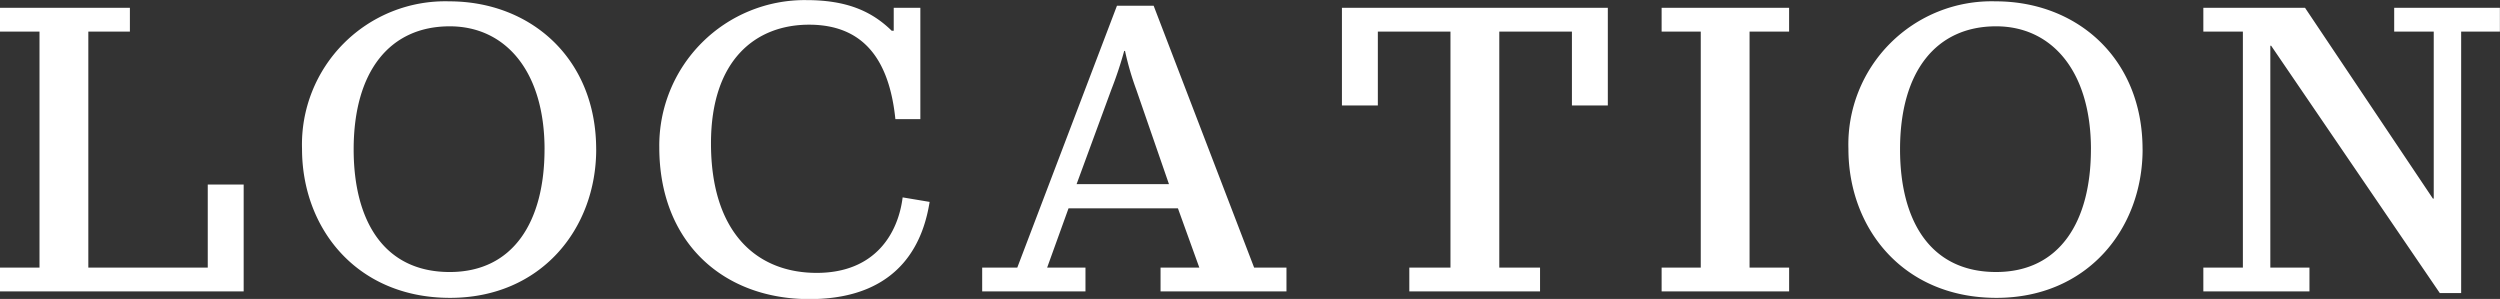 <svg xmlns="http://www.w3.org/2000/svg" width="260.282" height="31.12" viewBox="0 0 260.282 31.12">
  <rect x="0" y="0" width="260.282" height="31.12" fill="#333333" stroke="none"/>
  <defs>
    <style>
      .cls-1 {
        fill: #fff;
        fill-rule: evenodd;
      }
    </style>
  </defs>
  <path id="cnt_loc_txt.svg" class="cls-1" d="M261.931,1869.71h-3.739v8.65H245.758v-24.57h4.327v-2.48H236.558v2.48h4.117v24.57h-4.117v2.48h25.373v-11.13Zm36.7-3.66c0-9.49-6.847-15.41-15.291-15.41a14.909,14.909,0,0,0-15.333,15.37c0,8.24,5.671,15.5,15.417,15.5C292.879,1881.51,298.634,1874.33,298.634,1866.05Zm-5.377,0c0,7.44-3.193,12.77-9.872,12.77-6.847,0-10-5.33-10-12.77,0-8.14,3.781-12.81,10-12.81C289.182,1853.24,293.257,1857.91,293.257,1866.05Zm37.284,5c-0.462,3.7-2.815,7.86-8.948,7.86-6.217,0-11.006-4.16-11.006-13.49,0-8.73,4.7-12.35,10.208-12.35,5.713,0,8.36,3.7,8.99,9.83h2.6v-11.59h-2.772v2.39h-0.21c-2.1-2.05-4.7-3.19-8.906-3.19a15.144,15.144,0,0,0-15.291,15.33c0,9.88,6.638,15.8,15.627,15.8,10,0,11.972-6.72,12.518-10.12Zm39.955,7.31h-3.361l-10.46-27.26h-3.822l-10.376,27.26h-3.655v2.48h10.754v-2.48h-3.991l2.227-6.17H359.2l2.226,6.17H357.39v2.48H370.5v-2.48Zm-21.844-8.69,3.613-9.83a40.359,40.359,0,0,0,1.344-4.04h0.084a30.255,30.255,0,0,0,1.176,4.04l3.4,9.83h-9.62Zm55.305-18.36H376.274v10.17h3.739v-7.69h7.561v24.57H383.29v2.48H396.9v-2.48h-4.243v-24.57h7.562v7.69h3.738v-10.17Zm18.876,27.05h-4.117v-24.57h4.117v-2.48H409.558v2.48h4.075v24.57h-4.075v2.48h13.275v-2.48Zm36.8-12.31c0-9.49-6.847-15.41-15.291-15.41a14.909,14.909,0,0,0-15.333,15.37c0,8.24,5.671,15.5,15.417,15.5C453.879,1881.51,459.634,1874.33,459.634,1866.05Zm-5.377,0c0,7.44-3.193,12.77-9.872,12.77-6.847,0-10-5.33-10-12.77,0-8.14,3.781-12.81,10-12.81C450.182,1853.24,454.257,1857.91,454.257,1866.05Zm42.577-14.74H485.828v2.48h4.117v17.39h-0.084l-13.317-19.87H465.958v2.48h4.117v24.57h-4.117v2.48h11.048v-2.48h-4.074v-23.1h0.084l17.559,25.75H492.8v-27.22h4.033v-2.48Z" transform="translate(-236.562 -1850.5)"/>
</svg>
